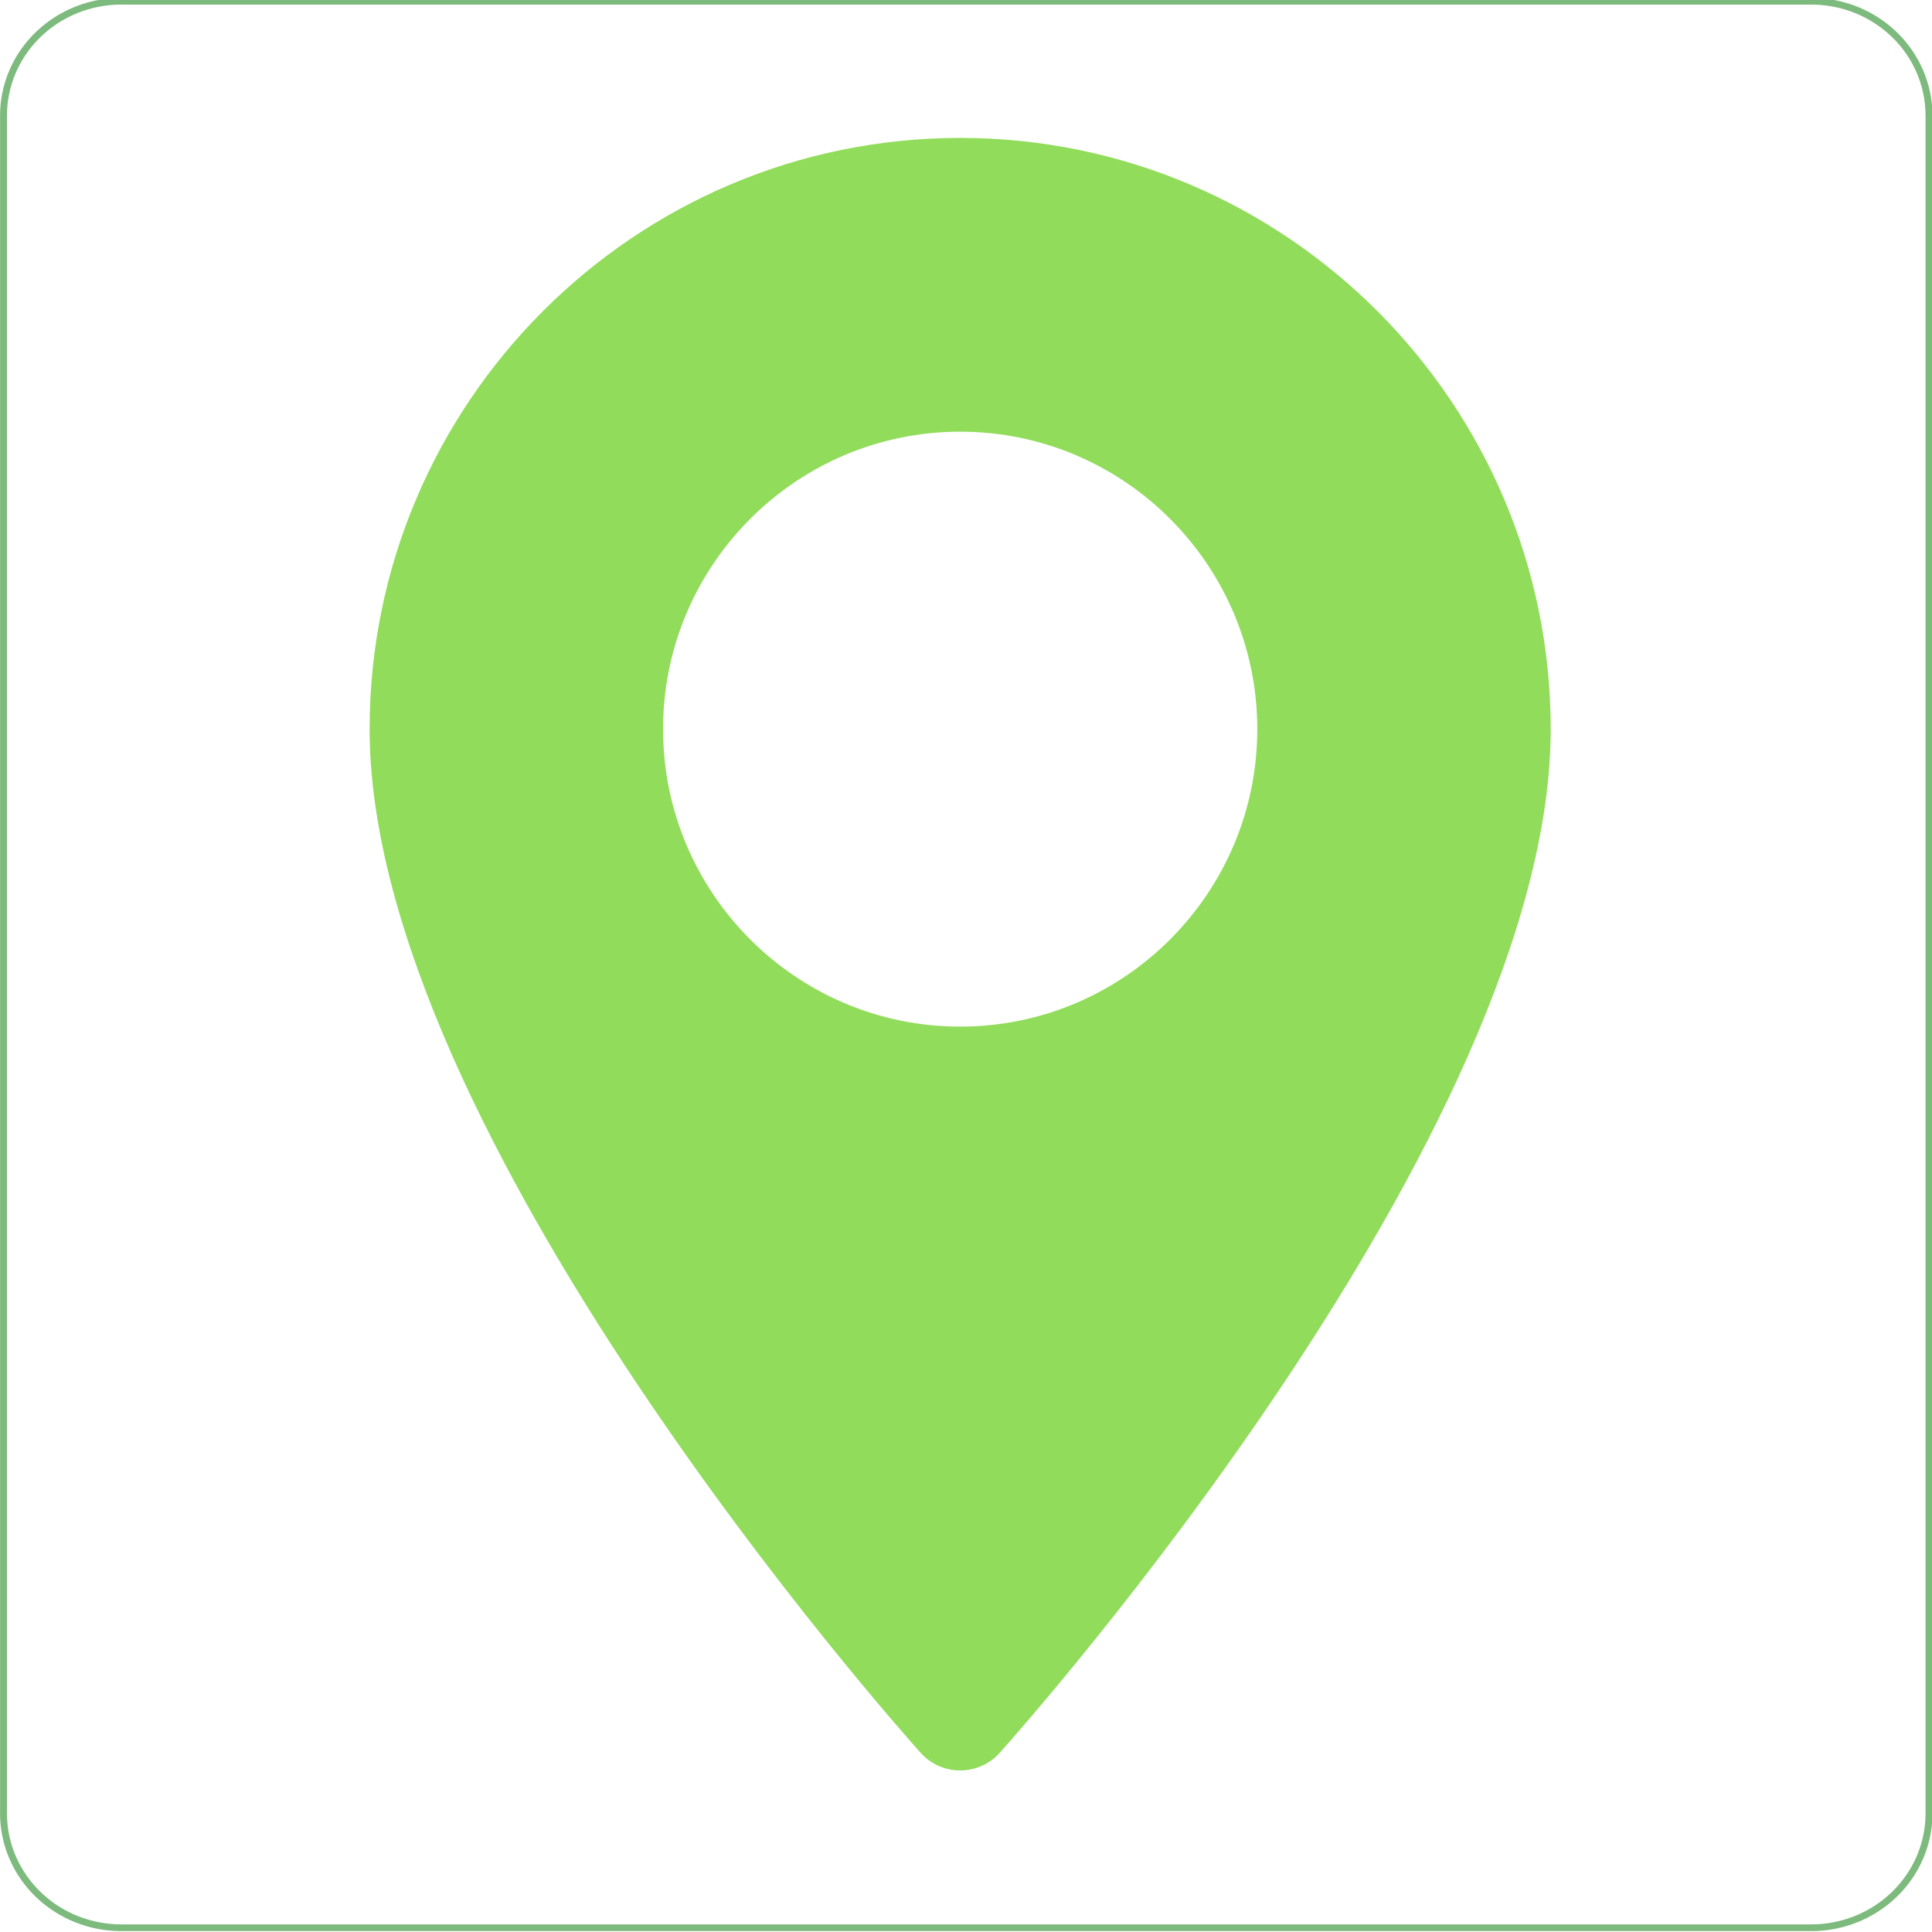 <?xml version="1.0" encoding="UTF-8" standalone="no"?>
<!-- Generator: Adobe Illustrator 19.0.0, SVG Export Plug-In . SVG Version: 6.00 Build 0)  -->

<svg
   xmlns:dc="http://purl.org/dc/elements/1.1/"
   xmlns:cc="http://creativecommons.org/ns#"
   xmlns:rdf="http://www.w3.org/1999/02/22-rdf-syntax-ns#"
   xmlns:svg="http://www.w3.org/2000/svg"
   xmlns="http://www.w3.org/2000/svg"
   xmlns:xlink="http://www.w3.org/1999/xlink"
   xmlns:sodipodi="http://sodipodi.sourceforge.net/DTD/sodipodi-0.dtd"
   xmlns:inkscape="http://www.inkscape.org/namespaces/inkscape"
   version="1.1"
   id="Layer_1"
   x="0px"
   y="0px"
   viewBox="0 0 512 512"
   xml:space="preserve"
   width="512"
   height="512"
   sodipodi:docname="2Promo.svg"
   inkscape:version="0.92.3 (2405546, 2018-03-11)"><defs
   id="defs41" /><sodipodi:namedview
   pagecolor="#ffffff"
   bordercolor="#666666"
   borderopacity="1"
   objecttolerance="10"
   gridtolerance="10"
   guidetolerance="10"
   inkscape:pageopacity="0"
   inkscape:pageshadow="2"
   inkscape:window-width="1920"
   inkscape:window-height="1017"
   id="namedview39"
   showgrid="false"
   inkscape:zoom="1.3037281"
   inkscape:cx="-13.664183"
   inkscape:cy="270.63"
   inkscape:window-x="-8"
   inkscape:window-y="-8"
   inkscape:window-maximized="1"
   inkscape:current-layer="Layer_1"
   fit-margin-top="0"
   fit-margin-left="0"
   fit-margin-right="0"
   fit-margin-bottom="0" />
<g
   id="g6"
   transform="matrix(0.844,0,0,0.845,38.39,36.548)">
	<g
   id="g4">
		<path
   d="M 256,0 C 153.755,0 70.573,83.182 70.573,185.426 c 0,126.888 165.939,313.167 173.004,321.035 6.636,7.391 18.222,7.378 24.846,0 7.065,-7.868 173.004,-194.147 173.004,-321.035 C 441.425,83.182 358.244,0 256,0 Z m 0,278.719 c -51.442,0 -93.292,-41.851 -93.292,-93.293 0,-51.442 41.851,-93.292 93.292,-93.292 51.441,0 93.291,41.851 93.291,93.293 0,51.442 -41.85,93.292 -93.291,93.292 z"
   id="path2"
   inkscape:connector-curvature="0"
   style="fill:#91dc5a" />
	</g>
</g>
<g
   id="g8"
   transform="translate(-0.738,-0.985)">
</g>
<g
   id="g10"
   transform="translate(-0.738,-0.985)">
</g>
<g
   id="g12"
   transform="translate(-0.738,-0.985)">
</g>
<g
   id="g14"
   transform="translate(-0.738,-0.985)">
</g>
<g
   id="g16"
   transform="translate(-0.738,-0.985)">
</g>
<g
   id="g18"
   transform="translate(-0.738,-0.985)">
</g>
<g
   id="g20"
   transform="translate(-0.738,-0.985)">
</g>
<g
   id="g22"
   transform="translate(-0.738,-0.985)">
</g>
<g
   id="g24"
   transform="translate(-0.738,-0.985)">
</g>
<g
   id="g26"
   transform="translate(-0.738,-0.985)">
</g>
<g
   id="g28"
   transform="translate(-0.738,-0.985)">
</g>
<g
   id="g30"
   transform="translate(-0.738,-0.985)">
</g>
<g
   id="g32"
   transform="translate(-0.738,-0.985)">
</g>
<g
   id="g34"
   transform="translate(-0.738,-0.985)">
</g>
<g
   id="g36"
   transform="translate(-0.738,-0.985)">
</g>
<path
   sodipodi:type="inkscape:offset"
   inkscape:radius="39.291161"
   inkscape:original="M -21.695312 -28.203125 L -21.695312 555.39062 L 542.37305 555.39062 L 542.37305 -28.203125 L -21.695312 -28.203125 z "
   xlink:href="#path863"
   style="fill:none;fill-opacity:1;stroke:#017800;stroke-width:2.314;stroke-linejoin:miter;stroke-miterlimit:4;stroke-dasharray:none;stroke-opacity:0.508"
   id="path865"
   d="m -21.695,-67.494 a 39.295,39.295 0 0 0 -39.291,39.291 V 555.391 a 39.295,39.295 0 0 0 39.291,39.291 H 542.373 a 39.295,39.295 0 0 0 39.291,-39.291 V -28.203 a 39.295,39.295 0 0 0 -39.291,-39.291 z"
   transform="matrix(0.794,0,0,0.771,49.361,52.369)"
   inkscape:href="#path863" /></svg>